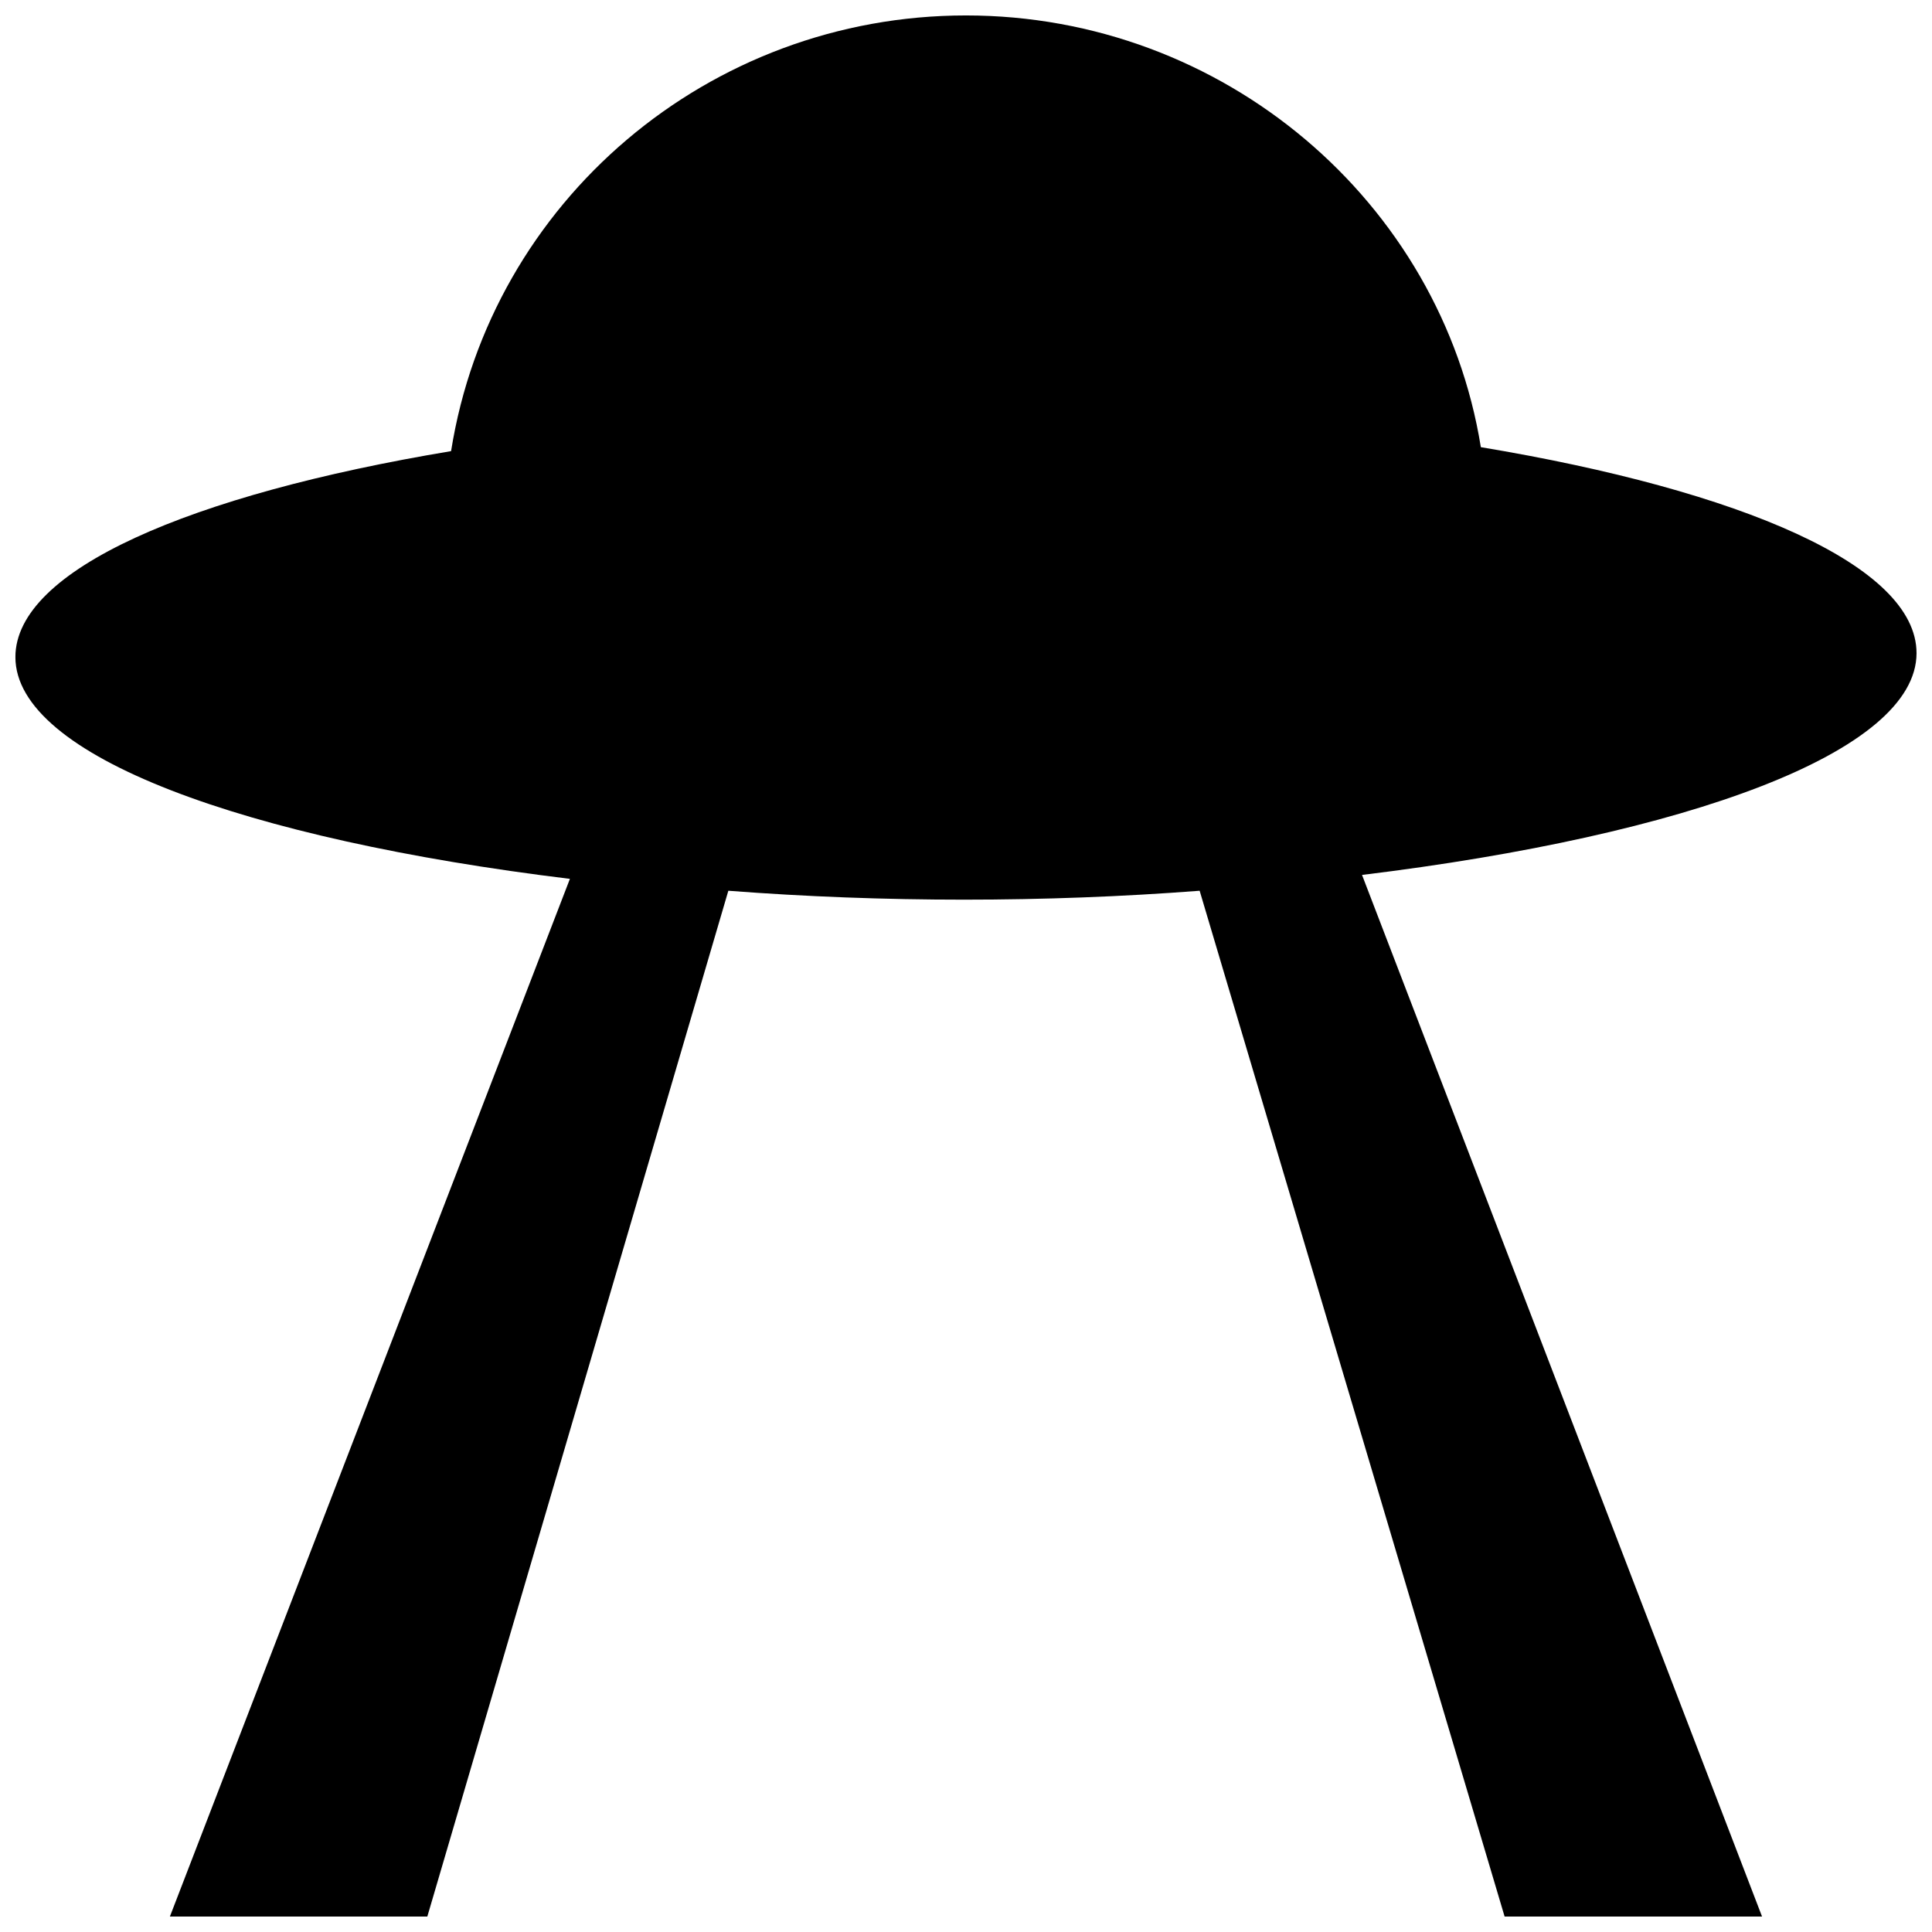 <?xml version="1.0" encoding="UTF-8"?>
<!-- Uploaded to: SVG Repo, www.svgrepo.com, Generator: SVG Repo Mixer Tools -->
<svg width="800px" height="800px" version="1.1" viewBox="144 144 512 512" xmlns="http://www.w3.org/2000/svg">
 <defs>
  <clipPath id="a">
   <path d="m148.09 148.09h503.81v503.81h-503.81z"/>
  </clipPath>
 </defs>
 <g clip-path="url(#a)">
  <path d="m651.9 317.08c0-23.09-46.184-43.035-115.46-54.578-10.496-65.074-68.223-114.41-136.45-114.41-68.227 0-125.95 49.332-136.45 115.46-69.273 11.547-115.46 31.488-115.46 54.578 0 26.238 60.879 48.281 146.95 58.777l-106.01 275h68.223l79.773-271.85c40.934 3.148 83.969 3.148 124.9 0l80.82 271.85h68.223l-106.01-276.04c86.07-10.496 146.95-32.539 146.95-58.781z"/>
 </g>
</svg>